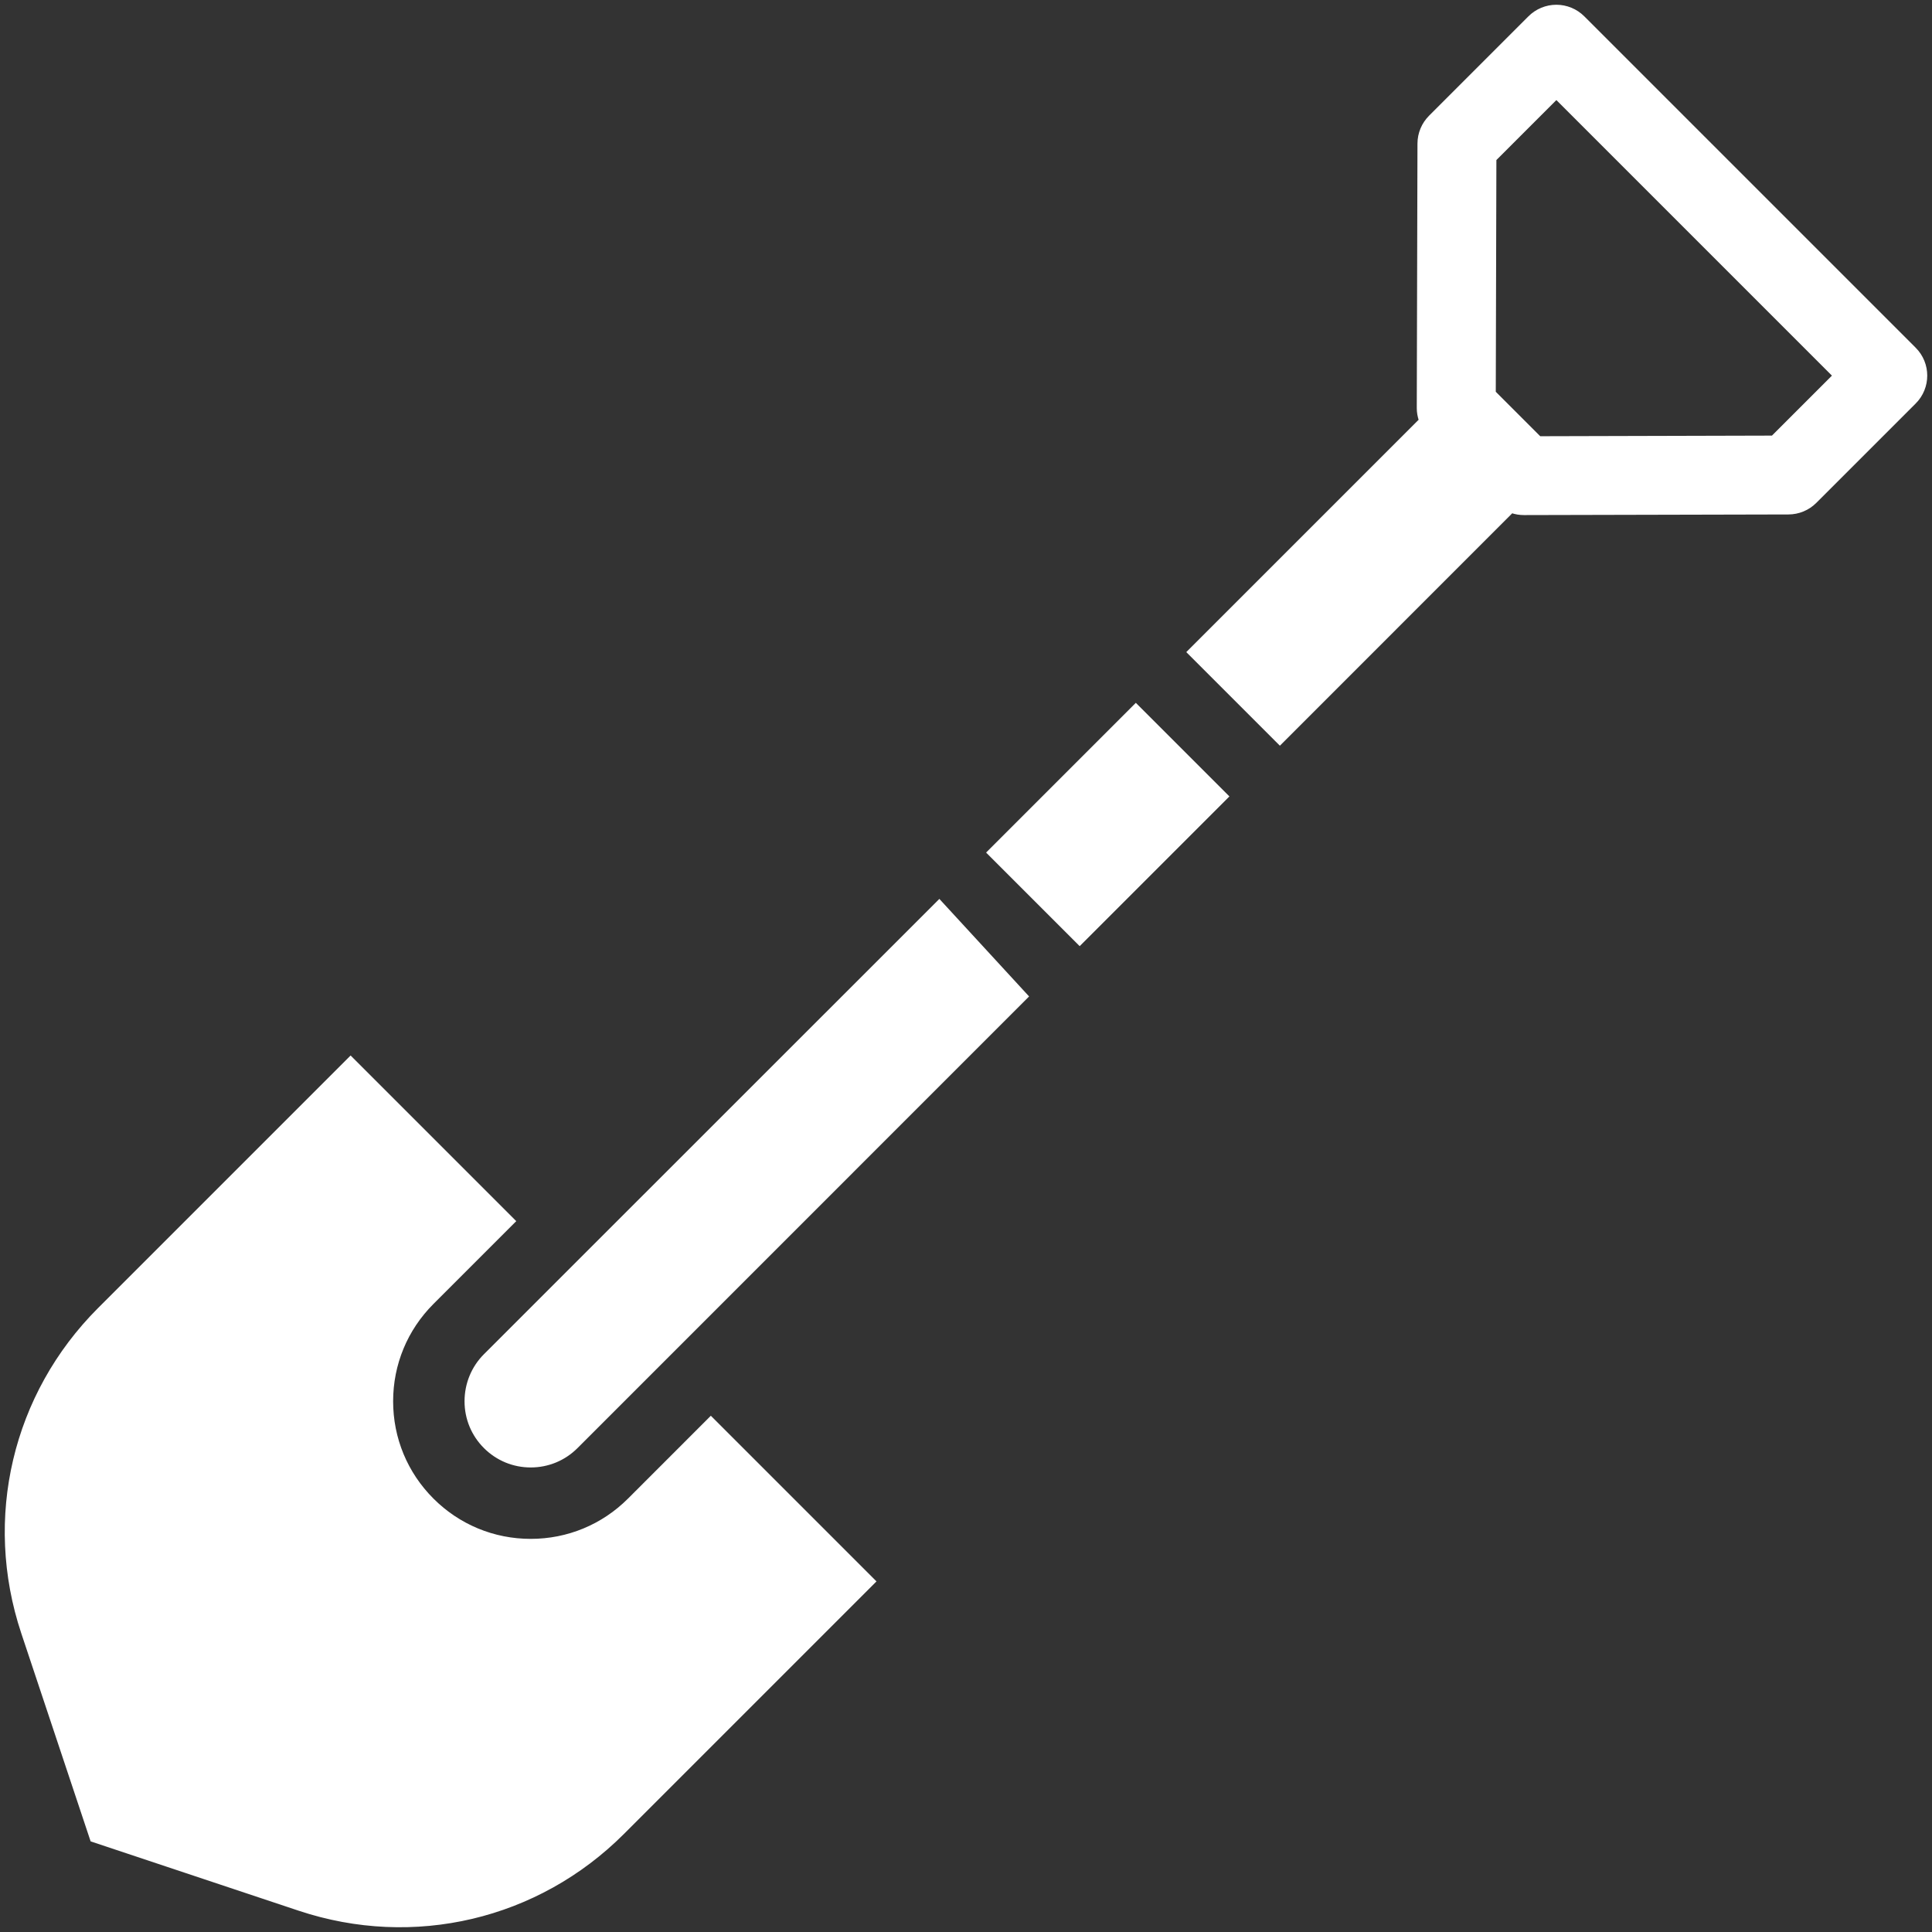 <!DOCTYPE svg PUBLIC "-//W3C//DTD SVG 1.1//EN" "http://www.w3.org/Graphics/SVG/1.1/DTD/svg11.dtd">
<!-- Uploaded to: SVG Repo, www.svgrepo.com, Transformed by: SVG Repo Mixer Tools -->
<svg fill="#fff" width="800px" height="800px" viewBox="0 0 512 512" version="1.1" xml:space="preserve" xmlns="http://www.w3.org/2000/svg" xmlns:xlink="http://www.w3.org/1999/xlink" stroke="#fff">
<rect x="0" y="0" width="512" height="512" fill="#333333" stroke="none"/>
<g id="SVGRepo_bgCarrier" stroke-width="0"/>
<g id="SVGRepo_tracerCarrier" stroke-linecap="round" stroke-linejoin="round"/>
<g id="SVGRepo_iconCarrier"> <g id="Shovel"> <g id="XMLID_416_"> <path d="M507.321,92.501L419.498,4.678c-1.869-1.868-4.402-2.918-7.045-2.918c-2.642,0-5.176,1.05-7.045,2.918 l-26.346,26.347c-1.862,1.862-2.911,4.385-2.918,7.018l-0.184,70.074c-0.003,1.124,0.195,2.225,0.554,3.268l-61.43,61.43 l24.099,24.099l61.429-61.449c1.035,0.357,2.128,0.535,3.243,0.535c0.009,0,0.018,0,0.026,0l70.074-0.165 c2.633-0.007,5.156-1.046,7.019-2.908l26.346-26.342C511.212,102.695,511.212,96.391,507.321,92.501z M469.792,115.94 l-61.821,0.163l-12.075-12.075l0.163-61.821l16.395-16.395l73.733,73.734L469.792,115.94z" id="XMLID_420_"/> <path d="M166.787,397.49c-6.982,6.982-16.265,10.827-26.139,10.827c-9.873,0-19.157-3.845-26.137-10.827 c-0.001-0.001-0.001-0.001-0.001-0.001c-6.982-6.981-10.827-16.264-10.827-26.137c0-9.874,3.845-19.157,10.827-26.139 l21.596-21.596l-43.193-43.192l-66.581,66.581C3.77,369.567-3.978,402.396,6.112,432.682l18.3,54.904l54.905,18.301 c30.289,10.092,63.116,2.343,85.676-20.219l66.581-66.581l-43.192-43.192L166.787,397.49z" id="XMLID_516_"/> <path d="M128.599,359.234c-3.218,3.218-4.991,7.565-4.991,12.118c0,4.551,1.773,8.83,4.99,12.049 c0.001,0,0.001,0,0.001,0c3.218,3.218,7.497,4.991,12.049,4.991c4.552,0,8.831-1.773,12.05-4.991l119.33-119.347l-23.102-25.111 L128.599,359.234z" id="XMLID_607_"/> <rect height="55.123" id="XMLID_608_" transform="matrix(-0.707 -0.707 0.707 -0.707 346.671 580.481)" width="34.08" x="276.516" y="190.881"/> </g> </g> <g id="Layer_1"/> </g>
</svg>